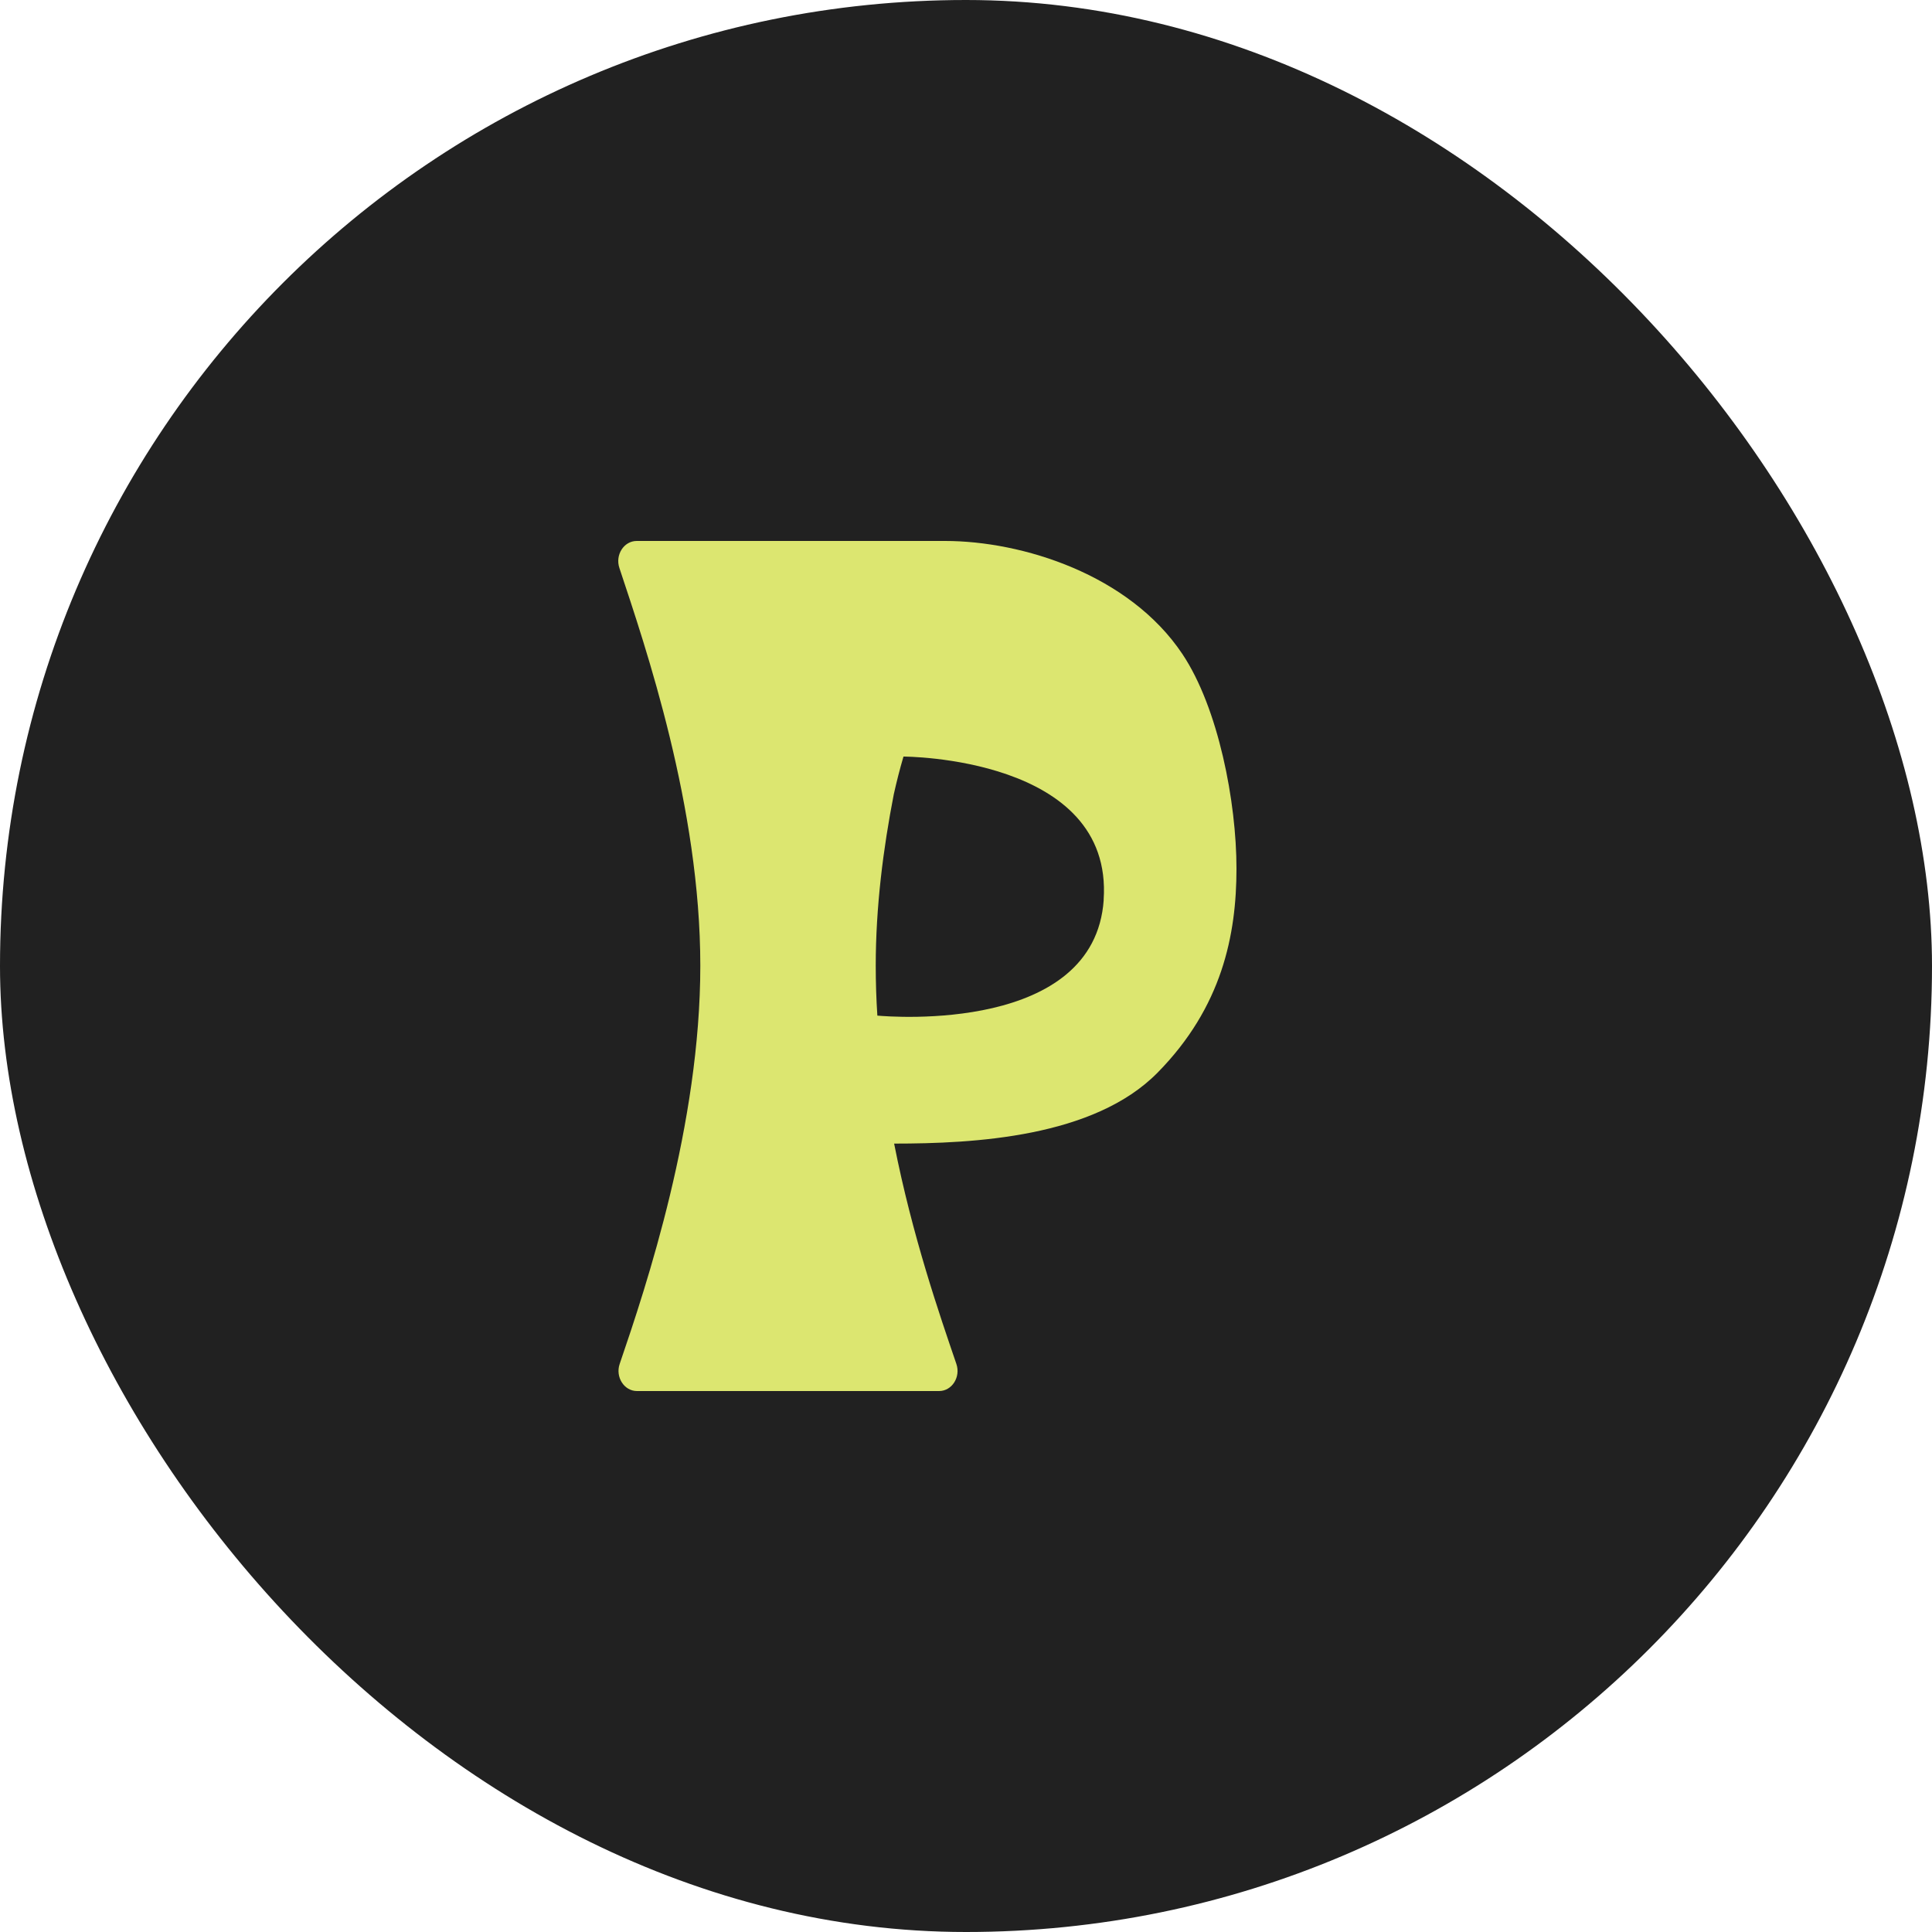 <?xml version="1.0" encoding="UTF-8"?> <svg xmlns="http://www.w3.org/2000/svg" width="25" height="25" viewBox="0 0 25 25" fill="none"><rect width="25" height="25" rx="12.5" fill="#212121"></rect><path d="M15.3 8.463C14.611 7.432 13.226 7 12.228 7C11.336 7 8.239 7 8.239 7C8.073 7 7.958 7.18 8.015 7.35C8.357 8.38 9.062 10.444 9.062 12.496C9.062 14.549 8.363 16.642 8.019 17.648C7.96 17.818 8.076 18 8.242 18H12.152C12.319 18 12.434 17.818 12.375 17.648C12.16 17.018 11.806 15.998 11.57 14.798C12.603 14.798 14.155 14.718 14.979 13.88C15.814 13.032 16 12.097 16 11.239C16 10.38 15.767 9.162 15.3 8.463H15.3ZM14.282 11.645C14.162 13.365 11.539 13.159 11.353 13.142C11.339 12.929 11.332 12.713 11.332 12.496C11.332 11.74 11.428 10.983 11.566 10.276C11.602 10.115 11.643 9.953 11.691 9.79C11.691 9.79 14.41 9.79 14.281 11.645H14.282Z" fill="#DCE670"></path></svg> 